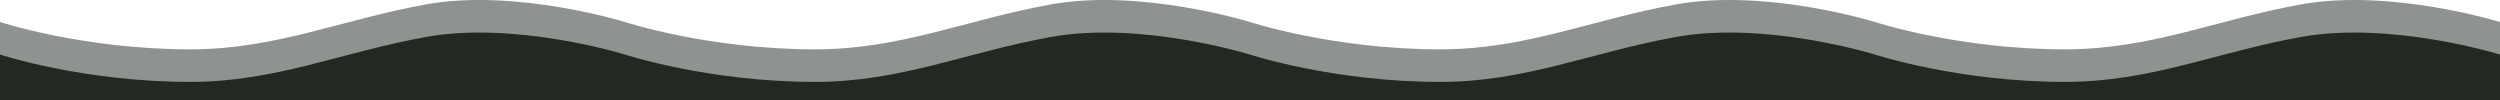 <svg id="Layer_1" data-name="Layer 1" xmlns="http://www.w3.org/2000/svg" viewBox="0 0 7680 308.6"><defs><style>.cls-1,.cls-2{fill:#212920;}.cls-1{isolation:isolate;opacity:0.5;}</style></defs><path class="cls-1" d="M7068,20c-260.76,47.24-461,138-724,138-328,0-584-84-584-84S5424-30,5148,20c-260.76,47.24-461,138-724,138-328,0-584-84-584-84S3504-30,3228,20c-260.76,47.24-461,138-724,138-328,0-584-84-584-84S1584-30,1308,20C1047.24,67.24,847,158,584,158,256,158,0,74,0,74V305H7680V74S7344-30,7068,20Z" transform="translate(0 -6.4)"/><path class="cls-2" d="M7068,120c-260.76,47.24-461,138-724,138-328,0-584-84-584-84s-336-104-612-54c-260.76,47.24-461,138-724,138-328,0-584-84-584-84s-336-104-612-54c-260.76,47.24-461,138-724,138-328,0-584-84-584-84s-336-104-612-54c-260.76,47.24-461,138-724,138C256,258,0,174,0,174V315H7680V174S7344,70,7068,120Z" transform="translate(0 -6.4)"/></svg>
